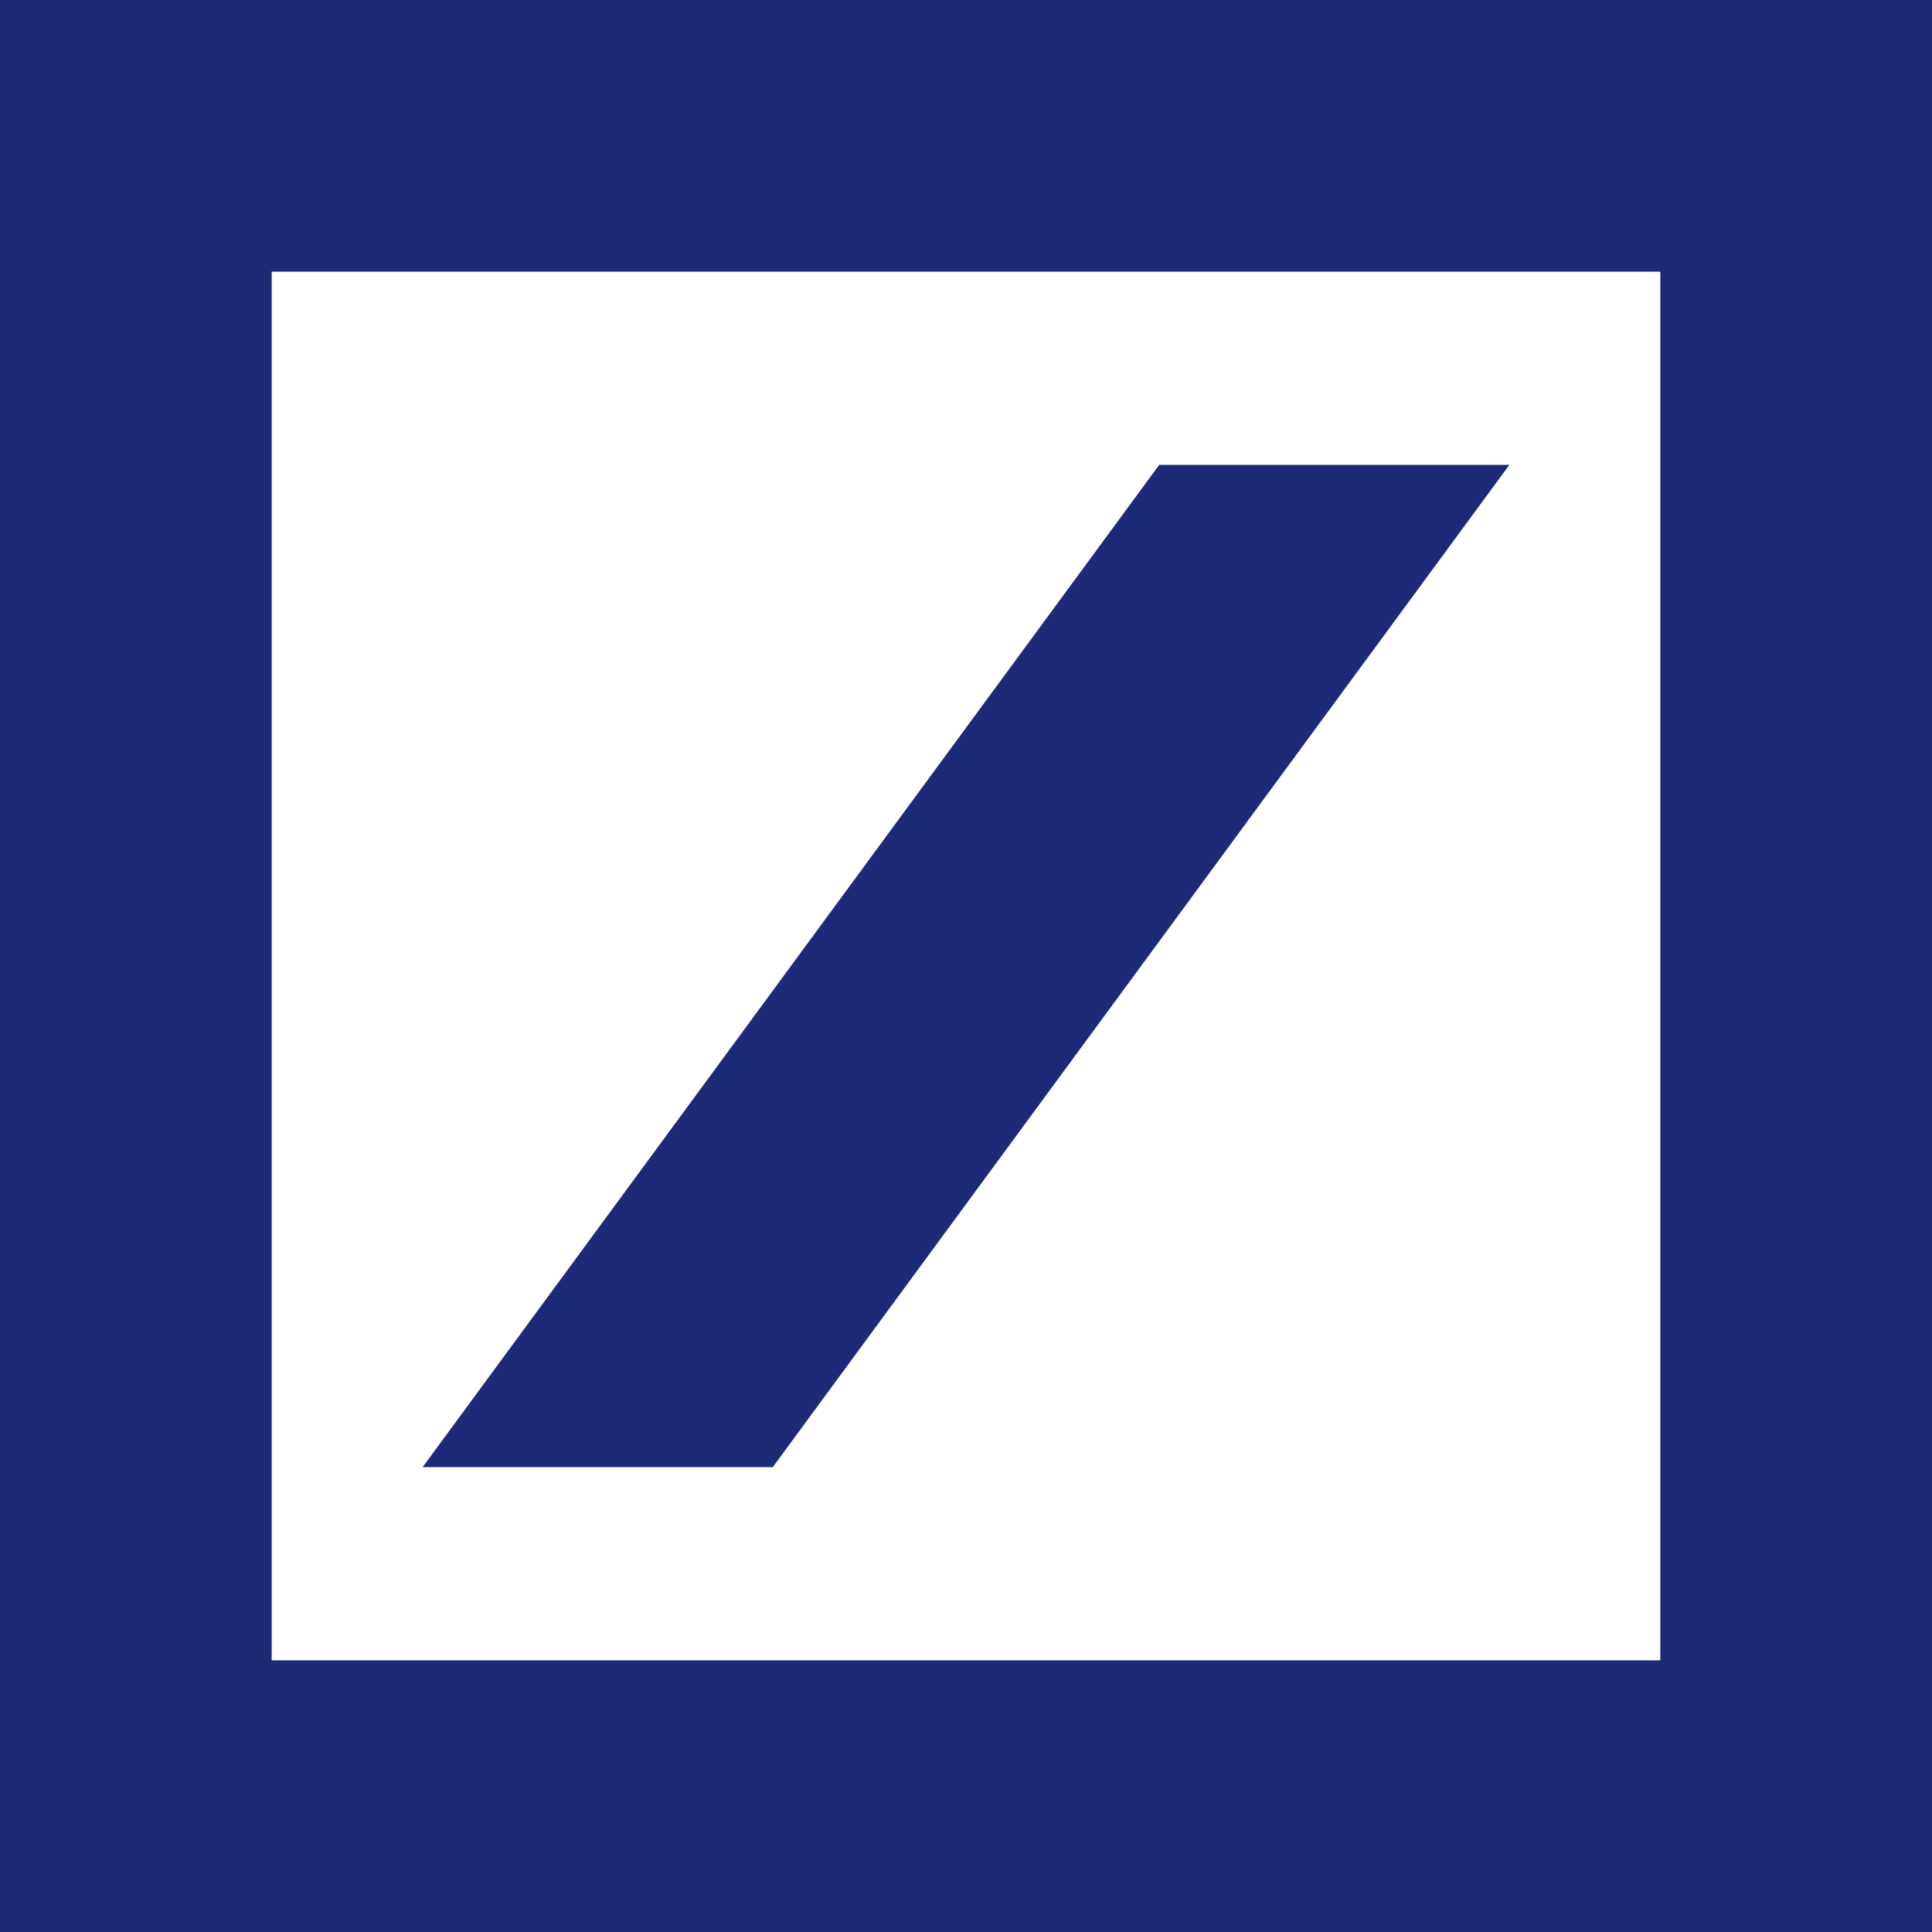 <svg xmlns="http://www.w3.org/2000/svg" viewBox="0 0 32 32"><symbol id="6b366f60-58e3-453e-aff4-9bb9855ab2ca" viewBox="0 0 32 32" fill="#1D2A77"><path d="M4.5 4.5v23h23v-23h-23zM0 0h32v32H0V0zm7 24.3L19.2 7.7H25L12.8 24.3H7z"></path></symbol><use href="#6b366f60-58e3-453e-aff4-9bb9855ab2ca"></use></svg>